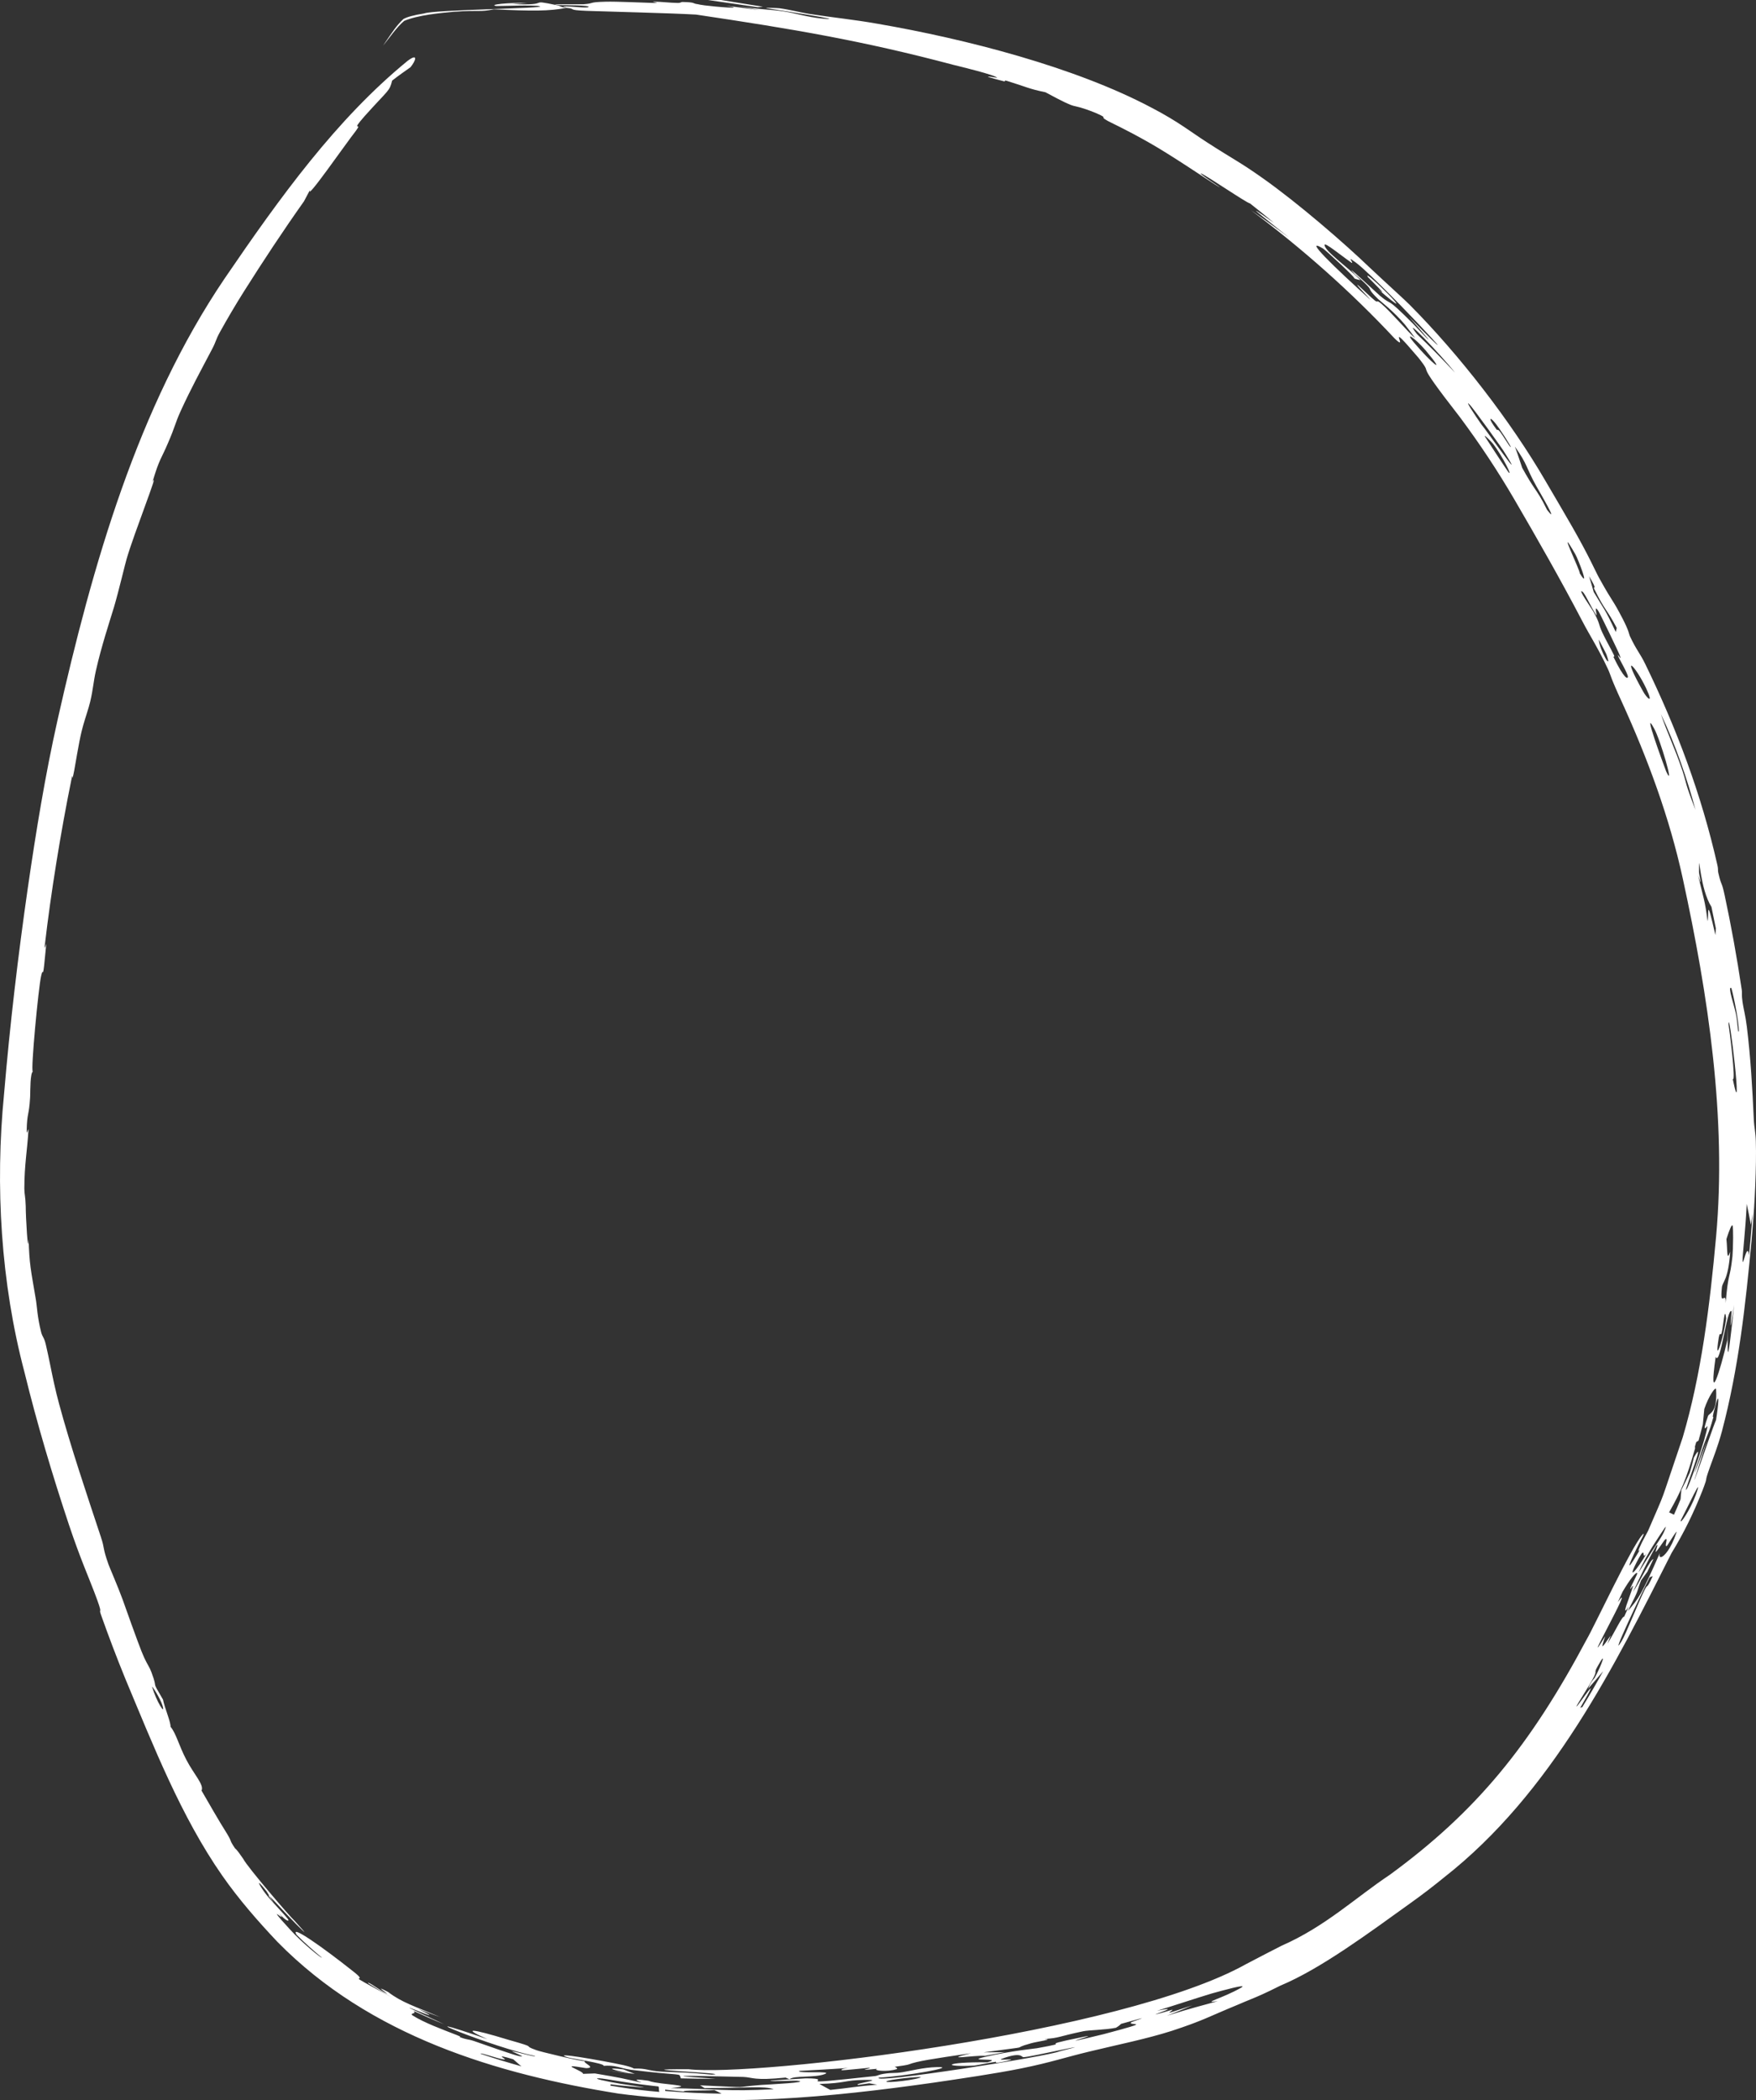 <?xml version="1.0" encoding="UTF-8"?> <svg xmlns="http://www.w3.org/2000/svg" viewBox="0 0 90.234 107.896" fill="none"><rect x="0" y="0" width="90.234" height="107.896" fill="#333333" stroke="none"/><path d="M86.467 73.847C87.423 70.61 87.86 67.095 88.184 63.52C88.73 57.454 87.786 51.175 86.473 45.139C85.788 41.989 84.662 38.964 83.353 36.09C82.709 34.691 82.803 34.76 82.623 34.366C82.12 33.291 81.717 32.693 81.317 31.926C80.184 29.759 79.012 27.707 77.819 25.66C76.972 24.207 76.043 22.805 75.018 21.429C72.426 18.104 73.806 19.545 72.896 18.388C71.029 16.19 72.483 18.181 71.671 17.395C69.427 14.991 66.928 12.778 64.279 10.799C64.946 11.256 65.601 11.727 66.254 12.218C65.135 11.313 63.488 10.054 65.468 11.451C65.055 11.109 64.668 10.791 64.235 10.452C64.061 10.432 61.953 8.982 61.718 8.915C61.493 8.834 62.695 9.619 62.682 9.622C62.622 9.625 61.324 8.725 59.984 7.889C58.742 7.102 57.401 6.449 57.219 6.361C56.213 5.88 57.157 6.167 56.281 5.793C54.757 5.188 55.698 5.804 53.721 4.74C52.847 4.559 52.794 4.48 51.721 4.149C51.579 4.107 51.671 4.199 51.609 4.182C49.964 3.762 51.251 4.006 51.243 3.997C51.128 3.846 49.347 3.421 48.972 3.327C44.315 2.091 40.798 1.498 35.76 0.748L35.778 0.75C35.753 0.749 35.729 0.747 35.704 0.746C34.592 0.68 31.217 0.594 30.144 0.558C29.09 0.516 29.651 0.451 29.104 0.404C28.212 0.577 27.372 0.573 25.373 0.479C24.635 0.632 24.727 0.507 23.313 0.605C22.637 0.669 21.49 0.766 20.75 1.08L20.795 1.05C20.356 1.417 20.017 1.949 19.683 2.345C20.235 1.535 20.367 1.326 20.734 0.973L20.703 0.993C20.888 0.879 21.246 0.778 21.799 0.69C22.332 0.493 28.169 0.434 27.739 0.321C27.514 0.243 25.572 0.316 25.499 0.309C25.061 0.239 26.142 0.122 27.103 0.16C26.862 0.175 26.577 0.191 26.319 0.208C28.472 0.305 26.998 -0.072 28.628 0.27C28.829 0.312 28.75 0.353 29.085 0.401C29.155 0.384 28.744 0.334 29.098 0.332C29.452 0.33 30.132 0.428 30.236 0.361C30.387 0.263 28.91 0.271 28.792 0.265C28.791 0.266 28.79 0.266 28.789 0.267C27.803 0.198 29.868 0.224 29.964 0.22C30.608 0.173 30.167 0.112 31.132 0.087C31.678 0.072 33.069 0.139 33.584 0.152C34.093 0.163 33.303 0.083 33.646 0.086C33.991 0.09 34.414 0.145 34.82 0.151C34.995 0.154 34.988 0.1 35.071 0.102C35.746 0.118 35.574 0.17 35.804 0.208C35.81 0.209 35.829 0.21 35.836 0.211C35.907 0.23 36.02 0.251 36.215 0.277C36.736 0.345 38.501 0.496 37.3 0.291C37.881 0.364 38.447 0.439 39.025 0.516C38.664 0.446 38.289 0.38 37.937 0.31C39.018 0.494 39.524 0.478 40.205 0.576C40.887 0.675 41.479 0.88 42.235 0.952C43.851 1.105 39.888 0.504 39.399 0.421C39.208 0.384 39.957 0.411 40.07 0.426C40.576 0.493 41.161 0.647 41.549 0.708C42.938 0.924 43.802 0.992 45.125 1.226C49.627 2.004 55.225 3.439 59.169 5.53C59.853 5.884 60.391 6.217 60.829 6.508C61.32 6.836 61.695 7.103 62.025 7.313C63.455 8.237 63.672 8.294 64.889 9.155C66.704 10.436 69.072 12.485 70.408 13.769C71.342 14.648 72.209 15.423 72.443 15.664C75.011 18.249 77.642 21.654 79.421 24.716C79.906 25.539 80.36 26.317 80.769 27.027C81.659 28.577 81.991 29.368 82.172 29.69C82.942 31.081 82.804 30.671 83.399 31.819C83.716 32.44 83.711 32.591 83.751 32.675C84.101 33.42 84.256 33.527 84.539 34.105C86.159 37.433 87.431 40.819 88.249 44.44C88.29 44.624 88.279 44.672 88.283 44.743C88.285 44.772 88.289 44.806 88.301 44.856C88.466 45.573 88.458 45.225 88.62 45.977C88.956 47.542 89.25 49.163 89.502 50.847C89.526 51.014 89.486 51.097 89.542 51.479C89.598 51.861 89.689 52.144 89.764 52.748C89.958 54.324 90.048 55.893 90.124 57.577C90.137 57.856 90.214 58.199 90.225 58.619C90.266 59.935 90.161 61.888 90.066 63.015C90.049 63.24 90.03 63.464 90.01 63.686C89.694 67.091 89.337 70.297 88.489 73.51C88.276 74.313 87.995 75 87.853 75.41C87.525 76.332 87.833 75.656 87.478 76.587C87.045 77.685 86.526 78.76 85.897 79.78C82.99 85.532 79.744 92.108 74.208 96.447C73.657 96.897 73.07 97.349 72.444 97.794C70.393 99.264 67.882 101.138 65.793 102.009C65.384 102.215 65.103 102.348 64.85 102.463C64.417 102.659 64.117 102.767 63.579 103C62.071 103.622 61.826 103.803 60.207 104.334C58.915 104.746 57.397 105.051 56.036 105.381C54.671 105.707 54.067 105.937 52.489 106.259C51.19 106.523 49.361 106.789 47.935 106.998C42.614 107.75 37.259 108.269 31.81 107.559C25.535 106.557 19.021 104.61 14.256 99.76C13.258 98.703 12.28 97.588 11.422 96.359C9.3 93.316 7.889 89.704 6.447 86.26C5.994 85.153 5.575 84.045 5.186 82.948C5.037 82.521 5.361 83.138 4.841 81.781C4.565 81.051 4.119 80.051 3.545 78.339C2.696 75.79 1.912 73.17 1.254 70.482C0.046 65.911 -0.258 60.928 0.209 56.197C0.511 52.623 0.931 49.078 1.432 45.597C1.849 42.726 2.318 39.839 2.962 36.968C4.753 29.017 7.073 20.907 11.545 14.304C14.393 10.128 17.284 6.123 20.94 3.13C21.515 2.699 21.361 3.128 21.093 3.454C20.773 3.679 20.475 3.888 20.151 4.141C20.005 4.714 19.988 4.57 18.729 5.975C17.967 6.85 18.66 6.219 18.29 6.718C17.792 7.345 15.657 10.428 15.939 9.741C15.826 9.95 15.728 10.139 15.619 10.344C14.537 11.871 13.522 13.411 12.543 14.961C12.106 15.653 11.691 16.356 11.295 17.072C11.075 17.473 11.117 17.52 10.897 17.937C10.31 19.057 9.823 19.936 9.28 21.124C8.989 21.77 9.01 21.887 8.642 22.738C8.282 23.592 8.198 23.538 7.837 24.756C8.23 24.024 6.873 27.44 6.51 28.703C6.45 28.883 6.092 30.403 5.855 31.197C5.614 31.992 5.213 33.193 4.929 34.45C4.796 35.04 4.786 35.417 4.635 36.048C4.547 36.416 4.397 36.827 4.27 37.28C4.242 37.375 4.216 37.473 4.193 37.573C4.055 38.134 3.855 39.369 3.812 39.595C3.652 40.407 3.782 39.501 3.668 40.057C3.123 42.733 2.612 45.88 2.302 48.564C2.264 48.894 2.382 48.446 2.379 48.49C2.169 50.736 2.244 49.531 2.115 50.13C1.978 50.707 1.569 55.008 1.685 55.048C1.553 55.155 1.558 55.979 1.55 56.303C1.549 56.333 1.548 56.359 1.547 56.38C1.49 57.343 1.389 57.148 1.371 58.083C1.366 58.426 1.478 57.764 1.456 58.132C1.406 59.036 1.251 59.853 1.251 61.062C1.252 61.355 1.307 61.448 1.322 61.965C1.32 62.485 1.443 64.652 1.472 63.645C1.505 64.962 1.585 65.222 1.838 66.734C1.906 67.116 1.909 67.626 2.113 68.433C2.182 68.704 2.264 68.68 2.358 69.09C2.441 69.444 2.512 69.789 2.586 70.151C2.708 70.751 2.837 71.386 3.038 72.129C3.641 74.354 4.43 76.683 5.186 78.966C5.392 79.587 5.256 79.461 5.571 80.359C5.616 80.491 6.073 81.544 6.297 82.161C6.426 82.535 7.119 84.464 7.276 84.845C7.479 85.358 7.6 85.509 7.706 85.73C7.733 85.785 7.758 85.844 7.784 85.913C8.161 86.924 7.712 86.181 8.376 87.313C8.458 87.74 8.769 88.437 8.764 88.709C9.055 89.061 9.178 89.642 9.574 90.403C9.969 91.165 10.498 91.689 10.356 91.989C10.553 92.34 11.406 93.805 11.565 94.039C12.008 94.749 11.713 94.407 12.062 94.934C12.126 95.025 12.096 94.905 12.498 95.494C12.708 95.916 14.958 98.534 15.126 98.665C15.172 98.717 15.215 98.765 15.255 98.81C15.881 99.495 15.657 99.288 15.216 98.847C14.733 98.359 14.03 97.582 13.844 97.402C13.797 97.325 13.749 97.248 13.698 97.165C13.055 96.35 13.341 96.878 13.626 97.257C13.909 97.637 14.541 98.264 14.785 98.575C14.907 98.731 14.722 98.734 14.331 98.284C14.732 98.783 14.111 98.169 14.253 98.381C14.309 98.465 14.574 98.771 14.913 99.135C15.542 99.827 16.505 100.606 16.544 100.571C16.128 100.232 15.627 99.787 15.245 99.4C14.851 98.811 16.598 100.046 18.112 101.247C19.235 102.109 17.169 101.011 20.129 102.607C19.676 102.357 19.303 102.128 18.907 101.879C18.914 101.772 19.509 102.256 19.87 102.416C20.04 102.496 19.066 101.868 19.952 102.341C20.646 102.873 21.302 103.065 22.636 103.631C22.255 103.497 21.875 103.356 21.499 103.207C23.701 104.317 18.466 101.98 22.828 103.994C22.291 103.779 21.764 103.546 21.235 103.301C21.469 103.468 20.996 103.407 21.212 103.545C21.78 103.907 22.711 104.253 23.47 104.546C23.802 104.675 23.581 104.634 23.609 104.645C24.067 104.82 23.984 104.727 24.39 104.866C24.896 105.048 26.369 105.559 26.616 105.614C27.25 105.774 26.234 105.369 26.298 105.376C26.711 105.441 27.518 105.703 27.494 105.619C25.474 105.244 20.043 103.027 25.047 104.759C23.709 104.166 24.155 104.19 26.142 104.796C27.8 105.263 26.711 105.02 27.562 105.324C27.668 105.377 29.92 105.924 30.049 105.882C29.935 105.98 30.658 106.224 30.137 106.247C30.058 106.253 29.122 106.052 29.43 106.215C29.585 106.298 30.035 106.495 29.948 106.541C30.152 106.537 30.361 106.527 30.568 106.519C31.221 106.631 31.621 106.699 31.929 106.762C32.284 106.834 32.543 106.901 32.961 106.99C32.931 106.953 32.226 106.736 33.313 106.894C33.368 106.901 33.419 106.961 33.974 107.029C35.11 107.157 35.346 107.174 34.462 107.277C36.83 107.307 37.336 107.461 39.756 107.329C39.266 107.152 38.427 107.266 36.206 107.272C36.112 107.224 36.068 107.178 35.971 107.13C38.91 107.261 37.459 107.237 39.124 107.11C39.528 107.084 41.7 106.981 40.968 106.894C40.794 106.878 39.452 106.947 39.603 106.89C39.634 106.885 41.265 106.773 41.409 106.771C43.223 106.775 40.01 107.193 44.975 106.653C45.111 106.636 45.153 106.576 45.419 106.537C45.919 106.463 45.933 106.526 46.379 106.455C46.826 106.383 47.434 106.214 48.116 106.195C49.367 106.157 46.478 106.675 45.168 106.733C44.674 107.08 53.912 105.638 54.456 105.38C56.907 104.762 52.811 105.714 52.582 105.683C52.489 105.677 52.481 105.395 51.47 105.77C51.17 105.881 52.478 105.71 51.71 105.885C50.945 106.056 51.235 105.917 51.178 105.921C50.982 105.937 50.164 106.11 50.055 106.116C48.382 106.203 48.49 105.922 50.732 105.949C51.663 105.694 49.466 105.929 50.631 105.665C52.043 105.343 53.103 105.255 53.284 105.224C55.434 104.837 52.937 105.192 55.55 104.666C57 104.356 53.416 105.305 56.713 104.501C59.453 103.776 57.957 104.092 58.115 103.9C58.158 103.852 59.638 103.399 57.607 103.973C57.559 104.026 57.463 104.104 57.342 104.173C56.832 104.278 55.941 104.295 55.678 104.349C54.358 104.624 54.45 104.701 53.648 104.751C54.224 104.762 53.315 104.875 52.979 104.97C51.739 105.314 53.401 105.049 50.542 105.437C50.924 105.432 51.269 105.431 51.636 105.425C51.298 105.49 50.958 105.553 50.616 105.615C50.086 105.574 48.275 105.882 49.895 105.481C47.918 105.768 47.121 105.891 46.701 106.055C46.621 106.085 46.324 106.133 45.974 106.178C46.044 106.199 46.14 106.278 46.086 106.296C45.603 106.456 44.815 106.374 45.07 106.28C44.824 106.305 44.631 106.322 44.561 106.328C44.125 106.365 44.972 106.215 44.617 106.233C44.498 106.241 43.279 106.375 43.25 106.352C43.091 106.203 45.112 106.172 41.06 106.391C40.97 106.541 42.852 106.369 42.38 106.552C41.869 106.754 40.796 106.611 40.573 106.816C40.485 106.789 40.446 106.765 40.37 106.732C38.726 106.898 38.698 106.721 38.196 106.699C37.222 106.686 32.737 106.534 36.765 106.788C36.168 106.797 35.571 106.788 34.984 106.772C34.869 106.456 35.206 106.68 32.421 106.331C32.254 106.307 32.122 106.276 32.005 106.247C31.688 106.167 31.47 106.095 31.015 106.129C31.123 106.005 29.309 105.749 29.148 105.685C28.296 105.401 30.817 105.831 32.028 106.091C32.287 106.152 32.49 106.211 32.578 106.27C33.273 106.249 33.247 106.383 34.014 106.427C35.121 106.476 35.273 106.459 36.583 106.582C37.868 106.512 31.542 106.292 35.381 106.303C38.773 106.703 57.633 104.487 64.036 100.9C64.782 100.508 65.386 100.197 65.862 99.955C68.1 98.976 69.683 97.467 71.407 96.321C75.865 93.064 78.628 89.679 81.541 84.207C81.89 83.618 83.831 79.473 84.391 78.852C84.461 78.768 84.482 78.767 84.437 78.88C84.427 78.904 84.414 78.934 84.398 78.968C84.274 79.16 83.04 81.683 84.277 79.604C84.061 79.89 84.315 79.327 84.531 78.938C84.61 78.793 84.675 78.671 84.689 78.642C85.701 76.287 85.163 77.678 86.467 73.847ZM89.759 61.848C89.718 62.625 89.669 63.213 89.629 63.652C89.377 66.323 89.76 63.491 89.876 64.491C89.902 64.221 89.928 63.951 89.953 63.681C89.993 63.241 90.026 62.799 90.052 62.357C90.026 62.544 89.999 62.73 89.97 62.917C89.97 62.917 89.97 62.918 89.97 62.919C89.904 62.56 89.834 62.202 89.759 61.848ZM36.385 0.003C36.602 0.001 36.816 -0.001 37.051 0.001C37.768 0.113 38.485 0.227 39.202 0.345C39.113 0.354 39.027 0.363 38.938 0.372C38.087 0.245 37.239 0.122 36.385 0.003ZM44.406 106.852C43.372 106.866 43.479 107.021 42.107 107.059C42.285 107.164 42.48 107.264 42.666 107.366C43.708 107.258 43.94 107.191 45.073 107.096C44.937 107.073 44.799 107.05 44.666 107.026C44.479 107.054 44.28 107.084 44.098 107.11C43.798 107.036 45.599 106.828 44.41 106.852C44.409 106.852 44.407 106.852 44.406 106.852ZM33.836 107.188C33.512 107.155 32.628 107.051 31.903 106.932C31.379 106.848 30.923 106.771 30.795 106.769C30.379 106.763 31.132 106.926 31.886 107.05C32.924 107.212 33.966 107.33 31.873 107.138C31.724 107.121 31.557 107.101 31.37 107.077C31.387 107.103 31.362 107.122 31.359 107.145C31.528 107.174 31.694 107.201 31.859 107.227C32.521 107.332 33.201 107.41 33.881 107.468C33.843 107.373 33.88 107.284 33.836 107.188ZM84.768 81.036C84.388 81.771 82.639 85.454 83.327 84.314C83.538 83.98 84.204 82.285 84.512 81.676C84.71 81.289 84.565 81.758 84.928 80.972C84.878 80.99 84.831 80.994 84.767 81.038C84.767 81.037 84.768 81.037 84.768 81.036ZM85.101 79.418C84.661 80.184 84.291 80.987 83.912 81.787C84.275 81.253 84.806 80.09 84.96 80.099C84.857 80.308 84.752 80.529 84.653 80.744C84.541 80.898 84.436 81.042 84.328 81.193C84.055 81.903 84.293 81.505 83.648 82.767C84.216 82.098 84.336 81.96 85.294 79.78C85.207 80.085 85.423 80.077 85.707 79.663C85.849 79.457 86.008 79.152 86.143 78.737C86.228 78.49 85.676 79.415 85.656 79.417C85.493 79.511 85.744 78.97 85.579 79.078C85.54 79.103 85.432 79.268 85.321 79.425C85.225 79.558 85.127 79.7 85.082 79.727C85.036 79.747 85.279 79.194 85.101 79.418ZM86.372 78.103C86.296 78.379 86.852 77.584 87.138 76.802C87.575 75.589 86.723 77.435 86.372 78.103ZM36.381 0.003C36.382 0.003 36.384 0.003 36.385 0.003C36.385 0.003 36.384 0.003 36.383 0.003C36.382 0.003 36.382 0.003 36.381 0.003ZM36.708 107.373C36.045 107.418 35.074 107.372 35.142 107.45C34.826 107.421 34.499 107.388 34.179 107.351C34.181 107.374 34.185 107.398 34.187 107.421C35.156 107.501 36.112 107.543 37.079 107.559C36.958 107.498 36.851 107.436 36.708 107.373ZM26.377 105.793C25.219 105.445 26.163 105.831 25.894 105.803C25.623 105.779 24.606 105.407 24.704 105.512C25.382 105.742 26.097 105.96 26.795 106.154C26.632 106.028 26.524 105.916 26.375 105.792C26.376 105.793 26.377 105.793 26.377 105.793ZM86.458 39.606C86.71 40.389 86.541 40.091 87.124 41.607C87.124 41.606 87.123 41.605 87.123 41.604C86.731 40.108 86.083 38.219 85.346 36.684C85.68 37.672 86.045 38.38 86.458 39.606ZM47.267 106.74C47.6 106.633 46.003 106.794 45.658 106.889C45.098 107.051 46.76 106.91 47.267 106.74ZM67.98 12.765C66.908 12.126 68.588 13.75 70.395 15.378C70.556 15.516 69.455 14.39 69.819 14.682C69.857 14.71 70.482 15.311 70.651 15.441C70.823 15.572 70.706 15.37 70.975 15.598C71.45 15.996 72.355 17.063 72.707 17.365C72.755 17.403 72.227 16.713 72.19 16.672C71.614 15.991 70.923 15.466 70.825 15.371C70.317 14.882 70.449 14.895 70.334 14.756C70.116 14.496 69.652 14.119 69.623 14.09C68.882 13.308 70.677 14.986 70.927 15.207C71.62 15.782 71.102 15.121 72.628 16.646C72.771 16.789 74.433 18.598 72.398 16.266C76.659 20.618 70.431 13.908 69.543 13.401C69.189 13.111 69.65 13.633 69.419 13.476C68.896 13.115 68.068 12.428 68.065 12.582C68.065 12.903 69.233 13.696 69.911 14.391C69.8 14.361 69.736 14.373 69.562 14.285C69.831 14.422 68.067 12.802 67.98 12.764C67.98 12.765 67.98 12.765 67.98 12.765ZM78.219 24.032C78.513 24.565 78.683 24.83 78.838 25.06C79.029 25.344 79.192 25.568 79.495 26.188C80.16 27.051 79.099 25.246 78.955 24.991C78.953 24.988 78.952 24.985 78.95 24.982C78.386 23.971 78.53 23.912 77.842 22.942C77.992 23.333 78.093 23.661 78.219 24.032ZM70.801 14.847C71.509 15.423 70.337 14.29 70.296 14.239C69.898 13.607 73.363 17.06 70.801 14.847ZM82.102 85.594C81.876 85.994 82.085 85.774 81.904 86.144C81.732 86.51 80.957 87.678 81.013 87.669C81.076 87.672 82.49 85.524 81.194 87.75C81.263 87.689 81.264 87.725 81.307 87.701C81.679 87.094 82.035 86.478 82.379 85.855C82.124 86.16 81.86 86.464 81.607 86.752C81.755 86.375 81.929 86.223 81.94 86.204C81.94 86.204 81.94 86.204 81.94 86.204C82.298 85.555 82.605 84.687 82.102 85.594ZM88.963 50.754C88.755 50.647 89.13 51.69 89.212 52.131C89.297 52.571 89.303 53.191 89.355 52.951C89.325 52.224 88.988 50.765 88.962 50.754C88.963 50.754 88.963 50.754 88.963 50.754ZM81.895 30.413C82.475 31.39 82.437 31.207 83.028 32.468C83.045 32.399 83.062 32.329 83.077 32.261C82.566 31.278 82.486 31.41 81.925 30.26C81.832 30.072 82.141 30.413 81.656 29.602C81.739 29.87 81.818 30.145 81.895 30.413ZM84.593 35.369C84.031 34.184 83.251 33.413 84.428 35.515C84.599 35.828 85.008 36.263 84.593 35.369ZM87.363 74.793C86.629 76.895 87.527 74.529 87.722 73.978C86.118 78.928 87.956 73.44 88.179 72.955C88.285 72.322 88.418 71.138 88.094 72.415C87.952 72.946 88.053 72.765 88.045 72.797C87.778 73.775 87.729 73.634 87.363 74.793ZM76.906 22.068C76.956 22.135 76.934 21.99 77.097 22.202C77.261 22.414 77.563 22.943 77.628 22.971C77.697 22.998 77.039 21.972 76.794 21.687C76.552 21.401 76.447 21.461 76.906 22.068ZM81.169 29.44C81.747 30.387 81.075 28.687 80.953 28.479C79.897 26.643 81.271 29.457 81.169 29.44ZM88.162 69.707C87.788 72.338 88.384 70.481 88.763 68.837C88.772 68.615 88.78 68.386 88.785 68.166C88.785 69.182 88.699 70.958 89.109 67.046C88.791 69.172 88.988 67.383 88.981 67.368C88.746 67.1 88.401 70.254 88.162 69.704C88.162 69.705 88.162 69.706 88.162 69.707ZM74.769 19.145C74.044 18.223 71.937 16.036 72.808 17.158C73.48 17.801 74.133 18.463 74.769 19.145ZM62.29 102.405C61.382 102.678 60.571 102.956 59.456 103.3C60.48 103.092 59.832 103.306 59.503 103.432C59.001 103.624 60.238 103.244 60.248 103.244C60.251 103.341 59.472 103.625 61.268 103.021C60.827 103.21 60.413 103.381 59.964 103.556C61.343 103.124 61.695 103.057 62.575 102.804C61.677 102.939 62.827 102.657 63.76 102.124C64.215 101.866 62.763 102.276 62.287 102.406C62.288 102.405 62.289 102.405 62.29 102.405ZM87.577 72.384C87.547 72.657 87.532 72.909 87.502 73.176C87.432 73.455 87.357 73.734 87.28 74.011C87.241 74.037 87.202 74.056 87.162 74.088C87.044 74.447 87.127 74.318 87.098 74.427C87.097 74.427 87.097 74.427 87.097 74.427C86.657 75.98 86.392 76.599 85.768 77.694C85.851 77.735 85.935 77.776 86.018 77.816C86.136 77.555 86.25 77.288 86.357 77.023C86.372 76.864 86.386 76.704 86.398 76.545C86.549 76.251 86.693 75.956 86.831 75.656C86.906 75.401 86.991 75.095 87.046 74.872C87.709 73.698 86.585 76.49 86.636 76.54C86.733 76.599 87.715 73.715 87.738 73.269C87.746 73.207 87.397 73.79 87.77 72.744C87.824 72.582 88.261 72.617 88.182 71.372C88.168 71.196 87.798 71.726 87.577 72.384ZM83.135 82.306C84.142 80.911 81.057 86.366 82.483 84.064C82.239 84.803 82.302 84.68 82.757 84.036C82.797 83.979 82.579 84.476 82.605 84.436C82.996 83.815 83.355 83.016 83.457 83.057C83.539 82.878 83.616 82.711 83.698 82.529C83.24 83.227 83.758 82.016 83.902 81.528C83.969 81.302 83.722 81.777 83.778 81.586C83.799 81.513 84.15 80.863 84.132 80.821C84.088 80.727 83.778 81.094 83.378 81.773C83.378 81.773 83.378 81.773 83.378 81.773C83.294 81.955 83.218 82.126 83.135 82.306ZM87.743 47.322C87.83 47.011 87.651 45.861 88.148 48.037C88.157 47.923 88.164 47.806 88.171 47.692C88.097 47.322 88.024 46.965 87.945 46.591C87.649 46.122 87.494 45.428 87.409 44.934C87.304 44.338 87.304 44.035 87.304 44.787C87.303 44.818 87.313 44.881 87.326 44.952C87.375 45.222 87.469 45.619 87.255 44.968C87.254 44.965 87.253 44.962 87.252 44.959C87.252 44.96 87.253 44.961 87.253 44.962C87.253 44.964 87.254 44.966 87.254 44.968C87.54 46.156 87.622 46.299 87.743 47.322ZM89.039 55.43C89.609 58.23 88.817 51.509 88.826 52.649C88.847 52.748 89.222 55.635 89.039 55.43ZM82.914 33.759C83.47 34.895 83.65 34.903 83.651 34.76C83.652 34.618 83.211 33.854 83.169 33.75C83.032 33.405 83.399 34.097 83.225 33.648C83.173 33.496 82.21 31.503 82.15 31.418C81.85 30.941 82.114 31.731 82.025 31.597C81.734 31.158 81.457 30.499 81.319 30.4C81.024 30.188 81.804 31.275 81.909 31.472C82.233 32.066 82.126 32.054 82.345 32.512C82.561 32.968 82.737 33.249 82.932 33.651C82.996 33.784 82.886 33.701 82.914 33.759ZM84.993 37.416C84.364 36.245 85.48 39.27 85.615 39.625C86.091 40.65 85.316 37.973 84.993 37.416ZM85.493 78.725C85.771 78.106 85.468 78.602 85.042 79.253C84.695 79.777 84.346 80.451 84.196 80.781C84.27 80.697 84.75 79.887 85.139 79.313C85.308 79.062 85.44 78.84 85.493 78.725ZM88.282 68.98C88.131 70.082 88.582 68.66 88.7 67.735C88.636 67.176 88.598 67.688 88.506 68.289C88.411 68.888 88.391 68.119 88.282 68.98ZM76.132 21.816C76.299 21.989 78.511 25.167 77.334 23.278C77.26 23.124 75.671 20.921 75.515 20.784C75.23 20.481 75.777 21.31 76.132 21.816ZM88.715 63.661C88.778 64.259 88.719 64.836 88.91 64.31C88.91 64.309 88.91 64.309 88.91 64.308C88.806 65.798 88.508 65.832 88.48 66.151C88.369 67.268 88.696 66.236 88.676 66.944C88.809 65.307 88.888 65.789 89.024 64.547C89.04 64.391 89.056 63.969 89.058 63.6C89.06 63.309 89.051 63.05 89.035 62.977C89 62.827 88.839 63.269 88.742 63.571C88.732 63.603 88.723 63.633 88.715 63.661ZM72.665 17.606C73.507 18.6 74.424 19.391 73.258 18C72.68 17.33 72.144 17.001 72.665 17.606ZM32.032 106.311C32.216 106.389 32.41 106.466 32.619 106.541C32.399 106.52 32.183 106.497 31.972 106.471C31.714 106.439 31.448 106.404 31.189 106.368C31.449 106.4 31.715 106.431 31.973 106.459C32.088 106.471 32.205 106.482 32.322 106.493C32.195 106.473 32.079 106.453 31.977 106.433C31.363 106.308 31.192 106.211 31.996 106.307C32.007 106.308 32.018 106.31 32.029 106.311C32.03 106.311 32.031 106.311 32.032 106.311ZM8.353 87.63C8.237 87.24 7.788 86.564 7.816 86.66C8.032 87.393 8.513 88.171 8.353 87.63ZM84.2 80.067C83.485 81.418 84.166 80.587 84.629 79.775C84.312 80.259 84.623 79.306 84.2 80.067ZM13.844 97.402C13.915 97.516 13.99 97.634 14.073 97.759C13.782 97.384 13.747 97.309 13.844 97.402ZM76.313 22.44C76.434 22.632 77.359 24.046 77.493 24.229C77.787 24.604 77.199 23.414 76.72 22.798C76.668 22.729 76.198 22.243 76.315 22.443C76.314 22.442 76.313 22.441 76.313 22.44ZM30.053 105.876C30.056 105.879 30.054 105.881 30.049 105.882C30.051 105.88 30.051 105.878 30.053 105.876ZM1.697 55.036C1.692 55.045 1.688 55.049 1.685 55.048C1.688 55.044 1.693 55.038 1.697 55.036ZM82.155 32.857C82.209 33.462 82.894 34.566 82.539 33.599C82.52 33.545 82.217 32.978 82.155 32.857Z" fill="white"></path></svg> 